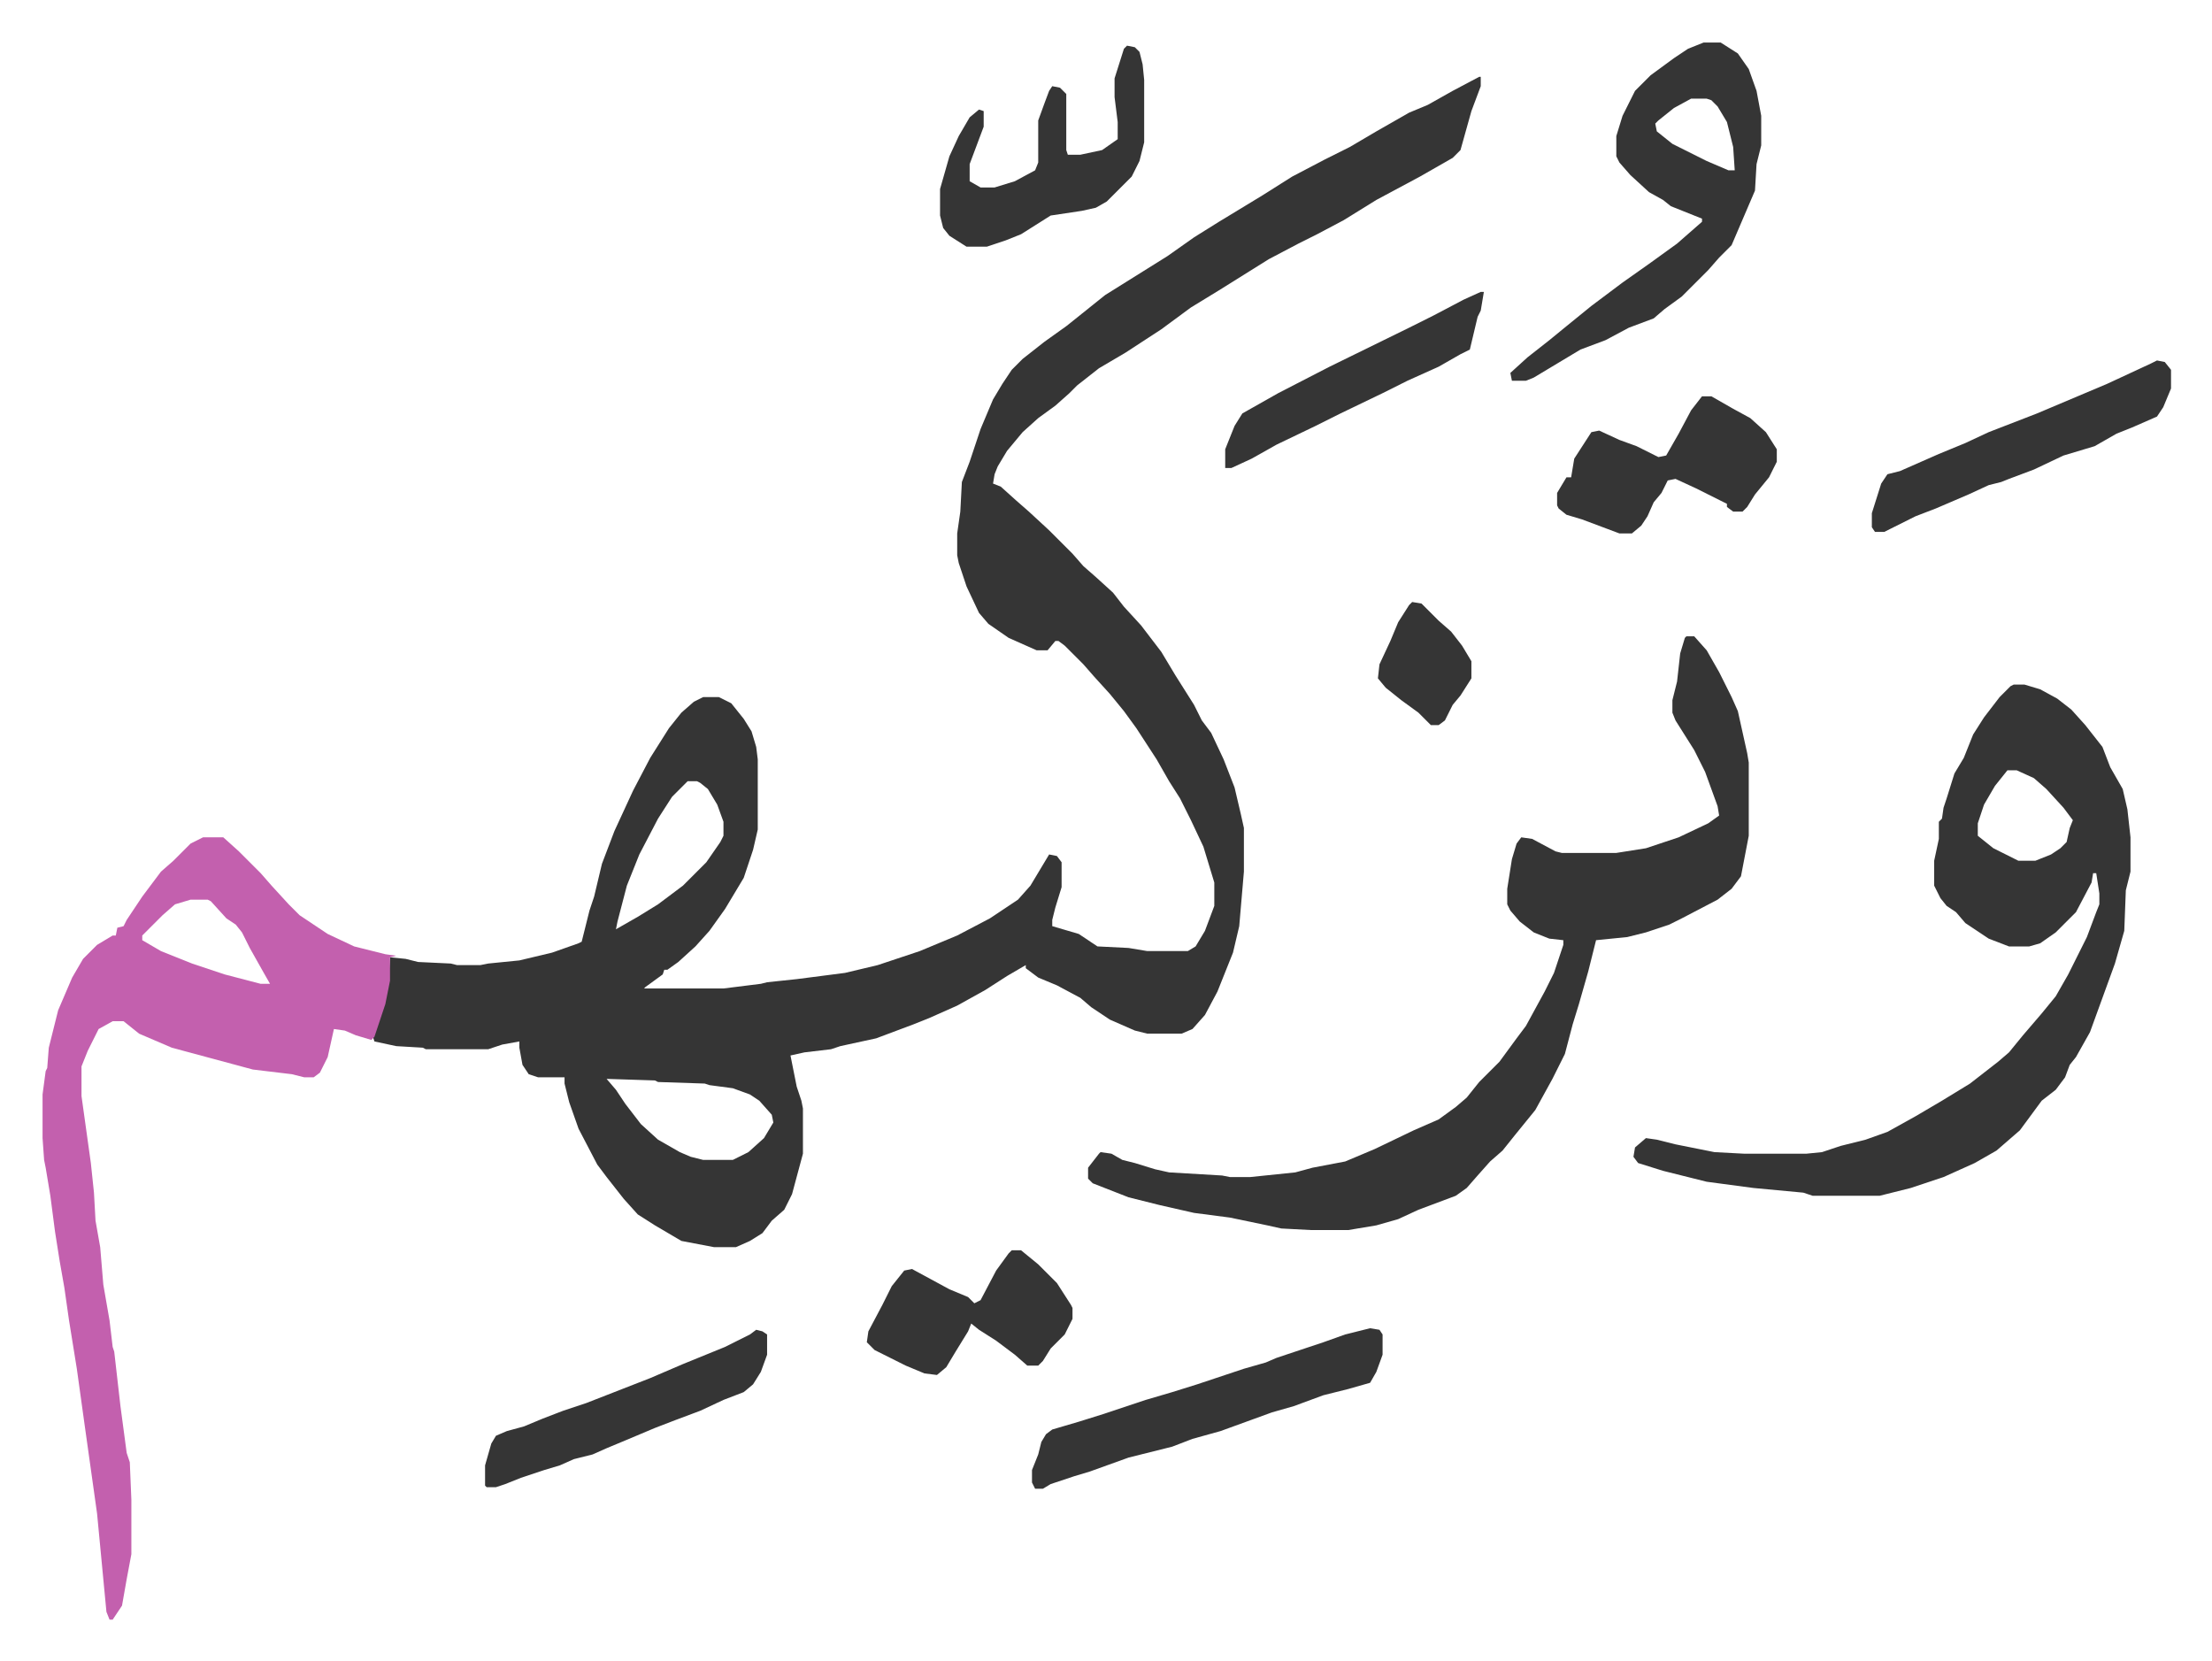 <svg xmlns="http://www.w3.org/2000/svg" viewBox="-27.3 280.7 1419.6 1065.6">
    <path fill="#353535" id="rule_normal" d="M922 330h1v6l-6 16-7 25-5 5-21 12-28 15-21 13-17 9-12 6-19 10-16 10-16 10-18 11-19 14-23 15-17 10-14 11-5 5-9 8-11 8-10 9-10 12-6 10-2 5-1 6 5 2 10 9 8 7 13 12 15 15 7 8 8 7 11 10 7 9 11 12 13 17 9 15 12 19 5 10 6 8 8 17 7 18 4 17 2 9v28l-3 35-4 17-10 25-8 15-8 9-7 3h-22l-8-2-16-7-12-8-7-6-15-8-12-5-8-6v-2l-12 7-14 9-18 10-18 8-10 4-24 9-23 5-6 2-17 2-9 2 4 20 3 9 1 5v29l-7 26-5 10-8 7-6 8-8 5-9 4h-14l-21-4-17-10-11-7-9-10-11-14-6-8-12-23-6-17-3-12v-4h-17l-6-2-4-6-2-11v-4l-11 2-9 3h-40l-2-1-17-1-14-3-1-3 8-24 2-12 1-15 10 1 8 2 21 1 4 1h15l5-1 20-2 21-5 17-6 2-1 5-20 3-9 5-21 8-21 12-26 11-21 12-19 8-10 8-7 6-3h10l8 4 8 10 5 8 3 10 1 8v45l-3 13-6 18-12 20-10 14-9 10-11 10-7 5h-2l-1 3-11 8-1 1h51l24-3 4-1 19-2 31-4 21-5 27-9 12-5 12-5 21-11 18-12 8-9 9-15 3-5 5 1 3 4v16l-4 13-2 8v4l17 5 12 8 20 1 12 2h26l5-3 6-10 6-16v-15l-7-23-8-17-7-14-7-11-8-14-13-20-8-11-9-11-10-11-7-8-12-12-4-3h-2l-5 6h-7l-18-8-13-9-6-7-8-17-5-15-1-5v-14l2-14 1-19 5-13 7-21 8-19 6-10 6-9 7-7 14-11 14-10 10-8 15-12 24-15 16-10 17-12 16-10 28-17 19-12 21-11 16-8 17-10 21-12 12-5 16-9zM414 782l-10 10-9 14-12 23-8 20-6 23-1 5 14-8 13-8 16-12 15-15 9-13 2-4v-9l-4-11-6-10-5-4-2-1zm-52 191 6 7 6 9 10 13 11 10 14 8 7 3 8 2h19l10-5 10-9 6-10-1-5-8-9-6-4-11-4-15-2-3-1-30-1-2-1z"/>
    <path fill="#c360ae" id="rule_ikhfa_shafawi_with_meem" d="M103 818h13l10 9 14 14 7 8 11 12 7 7 18 12 17 8 20 5 7 1-4 1v15l-3 15-7 21-2 2-10-3-7-3-7-1-4 18-5 10-4 3h-6l-8-2-25-3-26-7-26-7-21-9-10-8h-7l-9 5-7 14-4 10v19l6 43 2 19 1 18 3 17 2 24 4 23 2 17 1 3 4 35 4 30 2 6 1 24v35l-3 16-3 17-6 9h-2l-2-5-6-63-8-57-5-36-5-31-3-21-3-17-3-19-3-23-3-18-1-5-1-14v-28l2-15 1-2 1-13 6-24 9-21 7-12 9-9 10-6h2l1-5 4-1 2-4 10-15 12-16 8-7 11-11zm-8 40-10 3-8 7-13 13v3l12 7 20 8 21 7 23 6h6l-4-7-9-16-5-10-4-5-6-4-10-11-2-1z"/>
    <path fill="#353535" id="rule_normal" d="M1265 720h7l10 3 11 6 9 7 9 10 11 14 5 13 8 14 3 13 2 18v22l-3 12-1 26-6 21-16 44-9 16-4 5-3 8-6 8-9 7-14 19-15 13-14 8-20 9-21 7-16 4-4 1h-43l-6-2-32-3-30-4-28-7-16-5-3-4 1-6 7-6 7 1 12 3 25 5 19 1h40l10-1 12-4 16-4 14-5 18-10 17-10 18-11 18-14 7-6 9-11 12-14 9-11 8-14 12-24 6-16 2-5v-7l-2-13h-2l-1 6-10 19-13 13-10 7-7 2h-13l-13-5-15-10-6-7-6-4-4-5-4-8v-16l3-14v-11l2-2 1-7 2-6 5-16 6-10 6-15 7-11 10-13 7-7zm-4 55-8 10-7 12-4 12v8l10 8 16 8h11l10-4 6-4 4-4 2-9 2-5-6-8-11-12-8-7-11-5zm-206-86h5l8 9 8 14 8 16 4 9 6 27 1 6v47l-5 26-6 8-9 7-23 12-8 4-15 5-12 3-20 2-5 20-6 21-4 13-5 19-8 16-11 20-13 16-8 10-8 7-8 9-7 8-7 5-24 9-13 6-14 4-18 3h-24l-19-1-9-2-24-5-23-3-22-5-20-5-23-9-3-3v-7l7-9 1-1 7 1 7 4 8 2 13 4 9 2 34 2 5 1h13l29-3 11-3 21-4 19-8 25-12 16-7 11-8 7-6 8-10 13-13 11-15 6-8 12-22 6-12 6-18v-3l-9-1-10-4-9-7-6-7-2-4v-10l3-19 3-10 3-4 7 1 15 8 4 1h35l19-3 21-7 19-9 7-5-1-6-8-22-7-14-12-19-2-5v-8l3-12 2-18 3-10zm11-381h11l11 7 7 10 5 14 3 16v19l-3 12-1 17-12 28-3 7-8 8-7 8-17 17-11 8-7 6-16 6-15 8-16 6-20 12-10 6-5 2h-9l-1-5 11-10 14-11 11-9 16-13 20-15 17-12 18-13 8-7 8-7v-2l-10-4-10-4-5-4-9-5-12-11-7-8-2-4v-13l4-13 8-16 10-10 15-11 9-6zm-8 36-11 6-10 8-2 2 1 5 10 8 22 11 14 6h4l-1-15-4-16-6-10-4-4-3-1zm-206 789 6 1 2 3v13l-4 11-4 7-14 4-16 4-19 7-14 4-33 12-18 5-13 5-28 7-25 9-10 3-15 5-5 3h-5l-2-4v-8l4-10 2-8 3-5 4-3 17-5 16-5 27-9 17-5 16-5 30-10 14-4 7-3 30-10 14-5zM696 310l5 1 3 3 2 8 1 10v40l-3 12-5 10-16 16-7 4-9 2-20 3-19 12-10 4-12 4h-13l-11-7-4-5-2-8v-17l6-21 6-13 7-12 6-5 3 1v10l-9 24v11l7 4h9l13-4 13-7 2-5v-27l4-11 3-8 2-3 5 1 4 4v36l1 3h8l14-3 10-7v-11l-2-16v-12l6-19zm369 225h6l14 8 11 6 10 9 7 11v8l-5 10-9 11-5 8-3 3h-6l-4-3v-2l-4-2-16-8-13-6-5 1-4 8-5 6-4 9-4 6-6 5h-8l-24-9-10-3-5-4-1-2v-8l6-10h3l2-12 11-17 5-1 13 6 11 4 14 7 5-1 8-14 8-15zm292-23 5 1 4 5v12l-5 12-4 6-16 7-10 4-14 8-20 6-19 9-16 6-5 2-8 2-13 6-14 6-7 3-13 5-16 8-4 2h-6l-2-3v-9l6-19 4-6 8-2 25-11 17-7 15-7 31-12 45-19 28-13zm-735 571h6l11 9 12 12 9 14 1 2v7l-5 10-9 9-5 8-3 3h-7l-8-7-12-9-11-7-5-4-2 5-8 13-6 10-6 5-8-1-12-5-20-10-5-5 1-7 9-17 6-12 8-10 5-1 24 13 12 5 4 4 4-2 10-19 8-11zm-164 51 4 1 3 2v13l-4 11-5 8-6 5-13 5-15 7-16 6-13 5-19 8-12 5-9 4-12 3-9 4-10 3-15 5-10 4-6 2h-6l-1-1v-13l4-14 3-5 7-3 11-3 12-5 13-5 15-5 41-16 21-9 27-11 16-8zm465-666h2l-2 12-2 4-5 21-6 3-14 8-20 9-16 8-27 13-16 8-25 12-16 9-13 6h-4v-12l6-15 5-8 23-13 33-17 51-25 16-8 19-10zm-44 199 6 1 11 11 8 7 7 9 6 10v11l-7 11-5 6-5 10-4 3h-5l-8-8-11-8-10-8-5-6 1-9 7-15 5-12 7-11z"/>
</svg>
